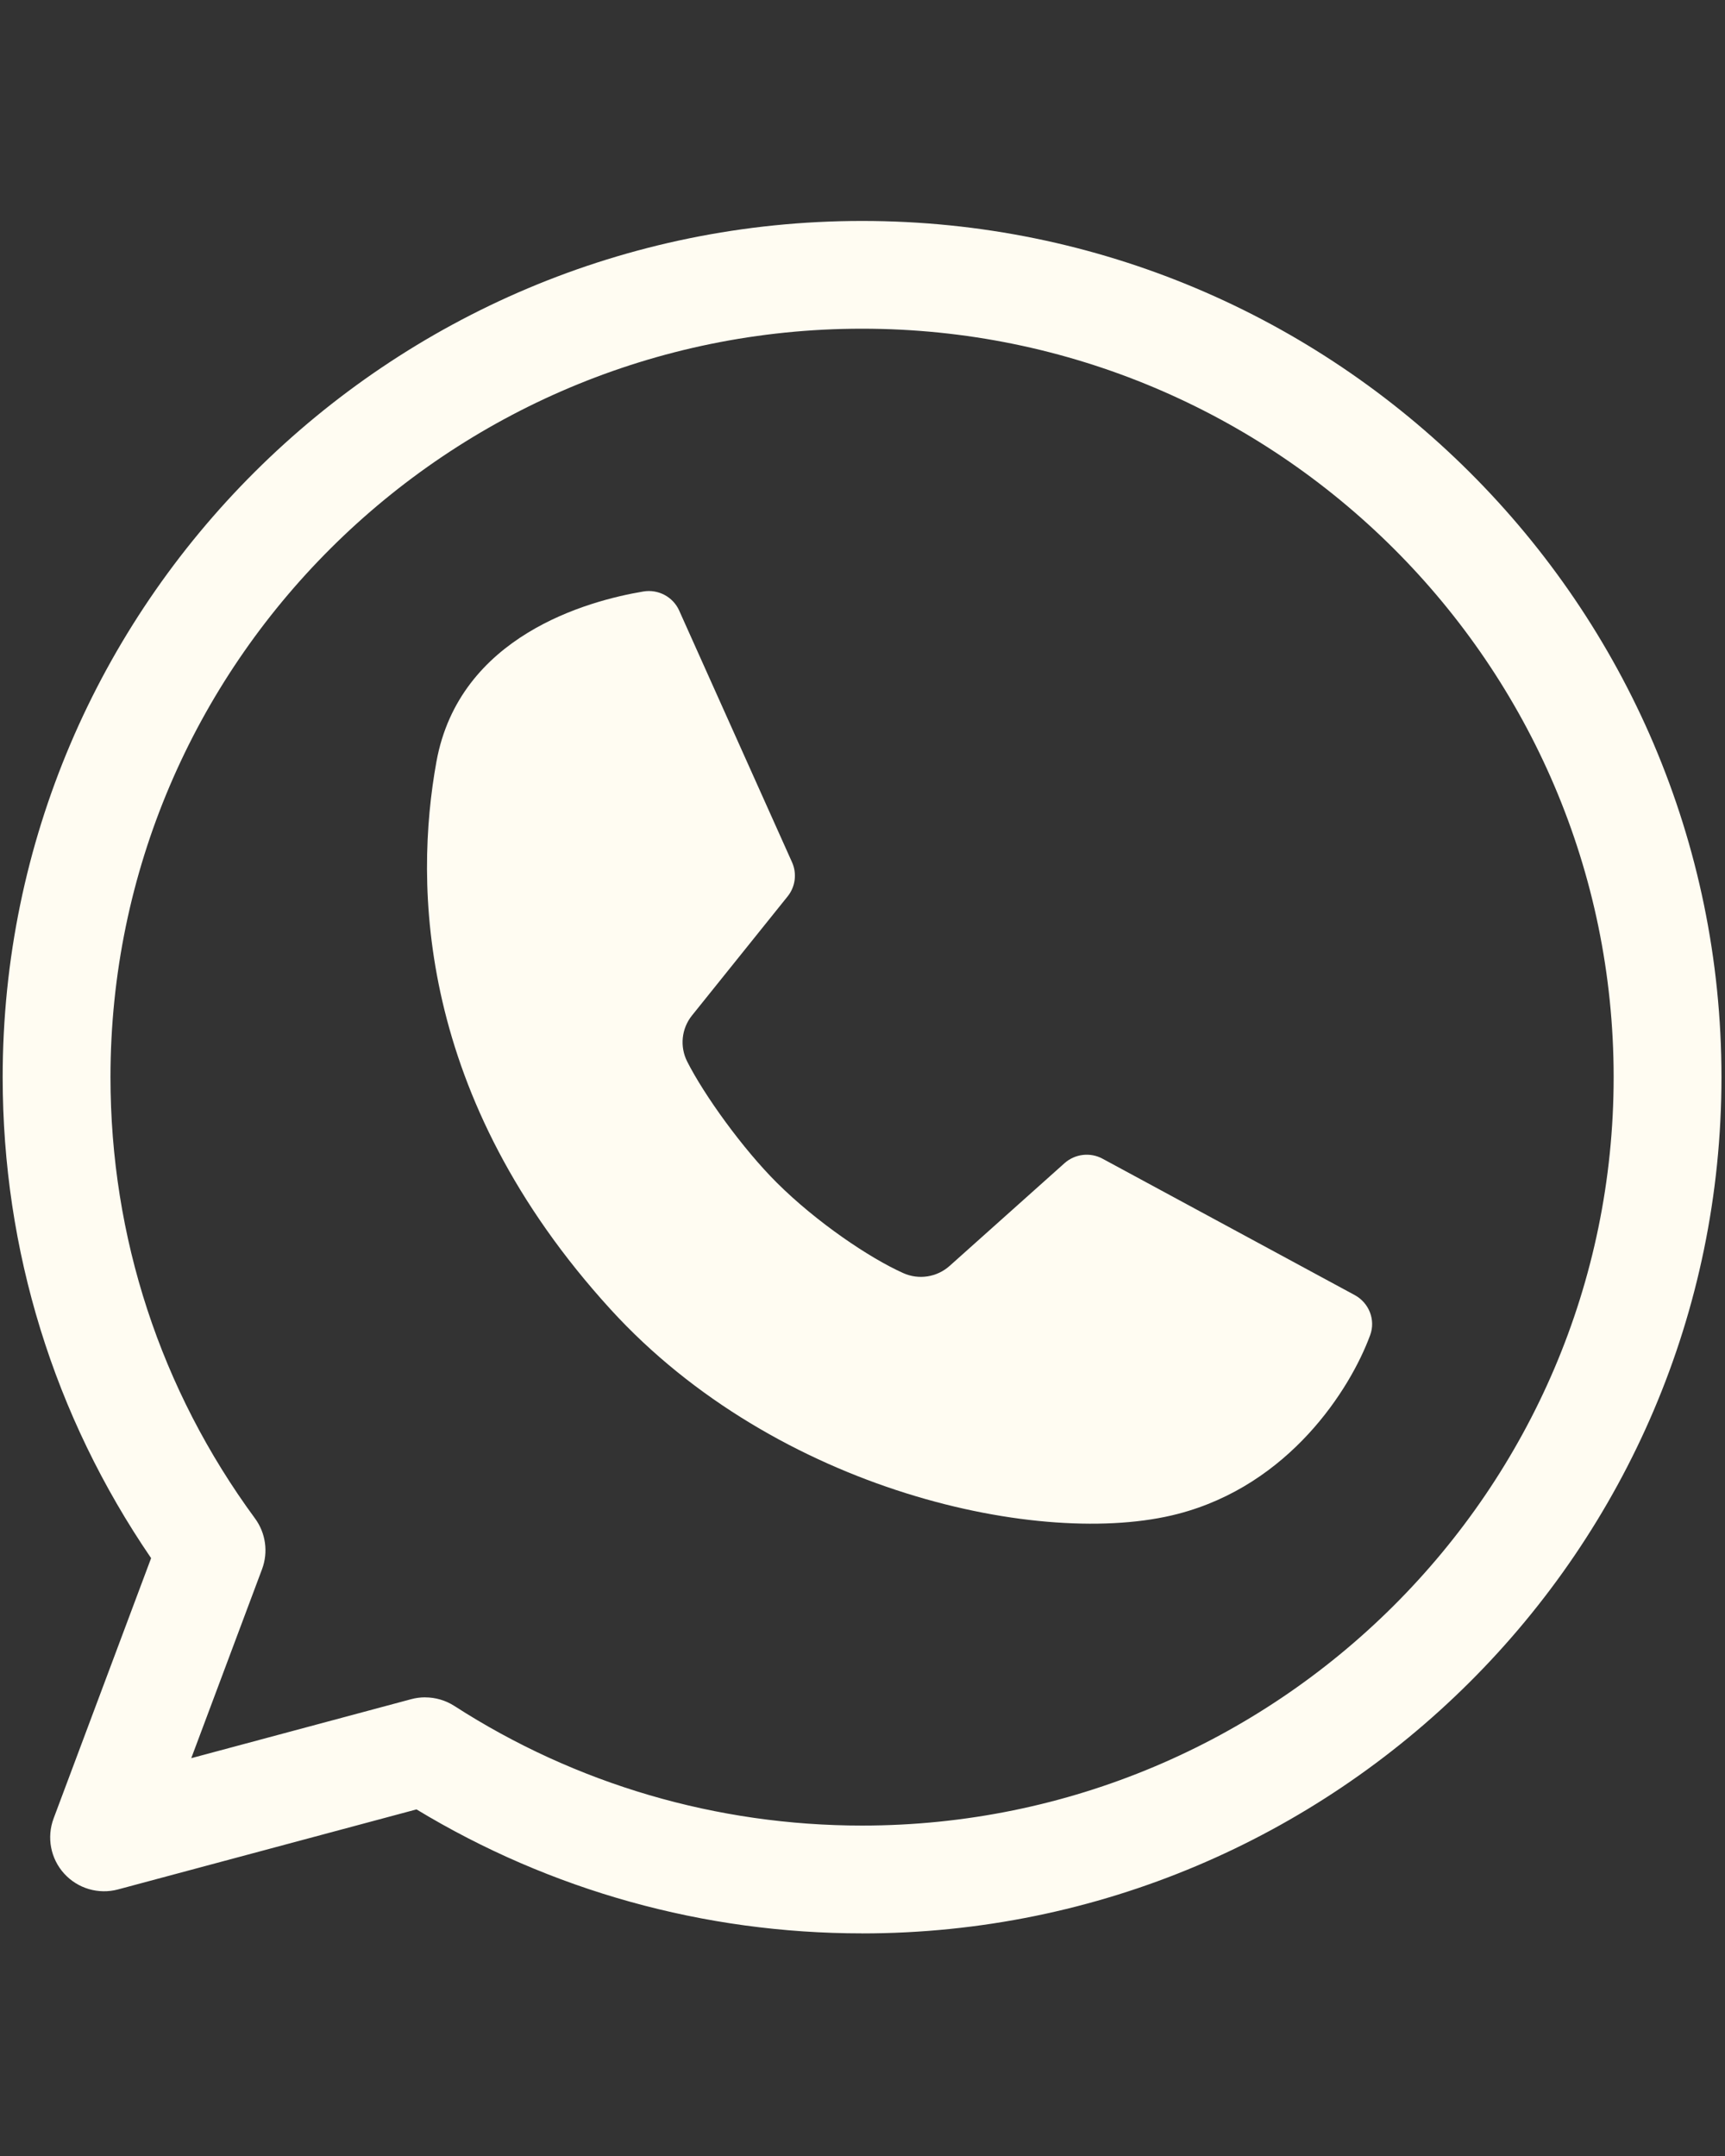<?xml version="1.0" encoding="UTF-8"?><svg id="Laag_2" xmlns="http://www.w3.org/2000/svg" viewBox="0 0 400 500"><rect x="0" y="0" width="400" height="500" fill="#333333" stroke="none"/><defs><style>.cls-1 {
        fill: #fffcf2;
      }</style></defs><path class="cls-1" d="M157.5,141.61c-1.43-3.19-4.84-5.01-8.3-4.44-12.92,2.16-42.7,10.27-48,39.48-5.16,28.44-4.54,77.73,40.37,126.99,38.61,42.34,100.26,55.59,131.56,47.45,25.86-6.72,39.96-28.87,44.59-41.46,1.3-3.54-.26-7.49-3.59-9.29l-58.46-31.62c-2.86-1.55-6.39-1.13-8.82,1.03l-26.64,23.82c-2.94,2.63-7.15,3.29-10.75,1.68-7.8-3.49-20.08-11.76-29.33-20.97-7.92-7.89-16.84-20.3-20.78-28.09-1.76-3.48-1.33-7.66,1.12-10.7l22.17-27.61c1.8-2.24,2.19-5.3,1.02-7.92l-26.16-58.34h0Z"/><path class="cls-1" d="M199.9,448.37c-36.62,0-72.22-9.92-103.32-28.75l-69.21,18.56c-4.52,1.21-9.34-.2-12.49-3.67s-4.09-8.4-2.45-12.79l22.61-60.37C12.5,328.39.62,289.97.62,249.81.62,140.31,90.02,51.24,199.9,51.24s199.28,89.08,199.28,198.57-89.39,198.57-199.28,198.57h0ZM98.59,393.64c2.38,0,4.73.68,6.77,1.99,28.16,18.15,60.85,27.74,94.54,27.74,96.1,0,174.28-77.86,174.28-173.57s-78.18-173.57-174.28-173.57S25.62,154.1,25.62,249.81c0,37.09,11.59,72.48,33.51,102.33,2.5,3.4,3.11,7.83,1.63,11.78l-16.41,43.82,50.99-13.68c1.07-.29,2.15-.43,3.24-.43h.01Z"/></svg>
